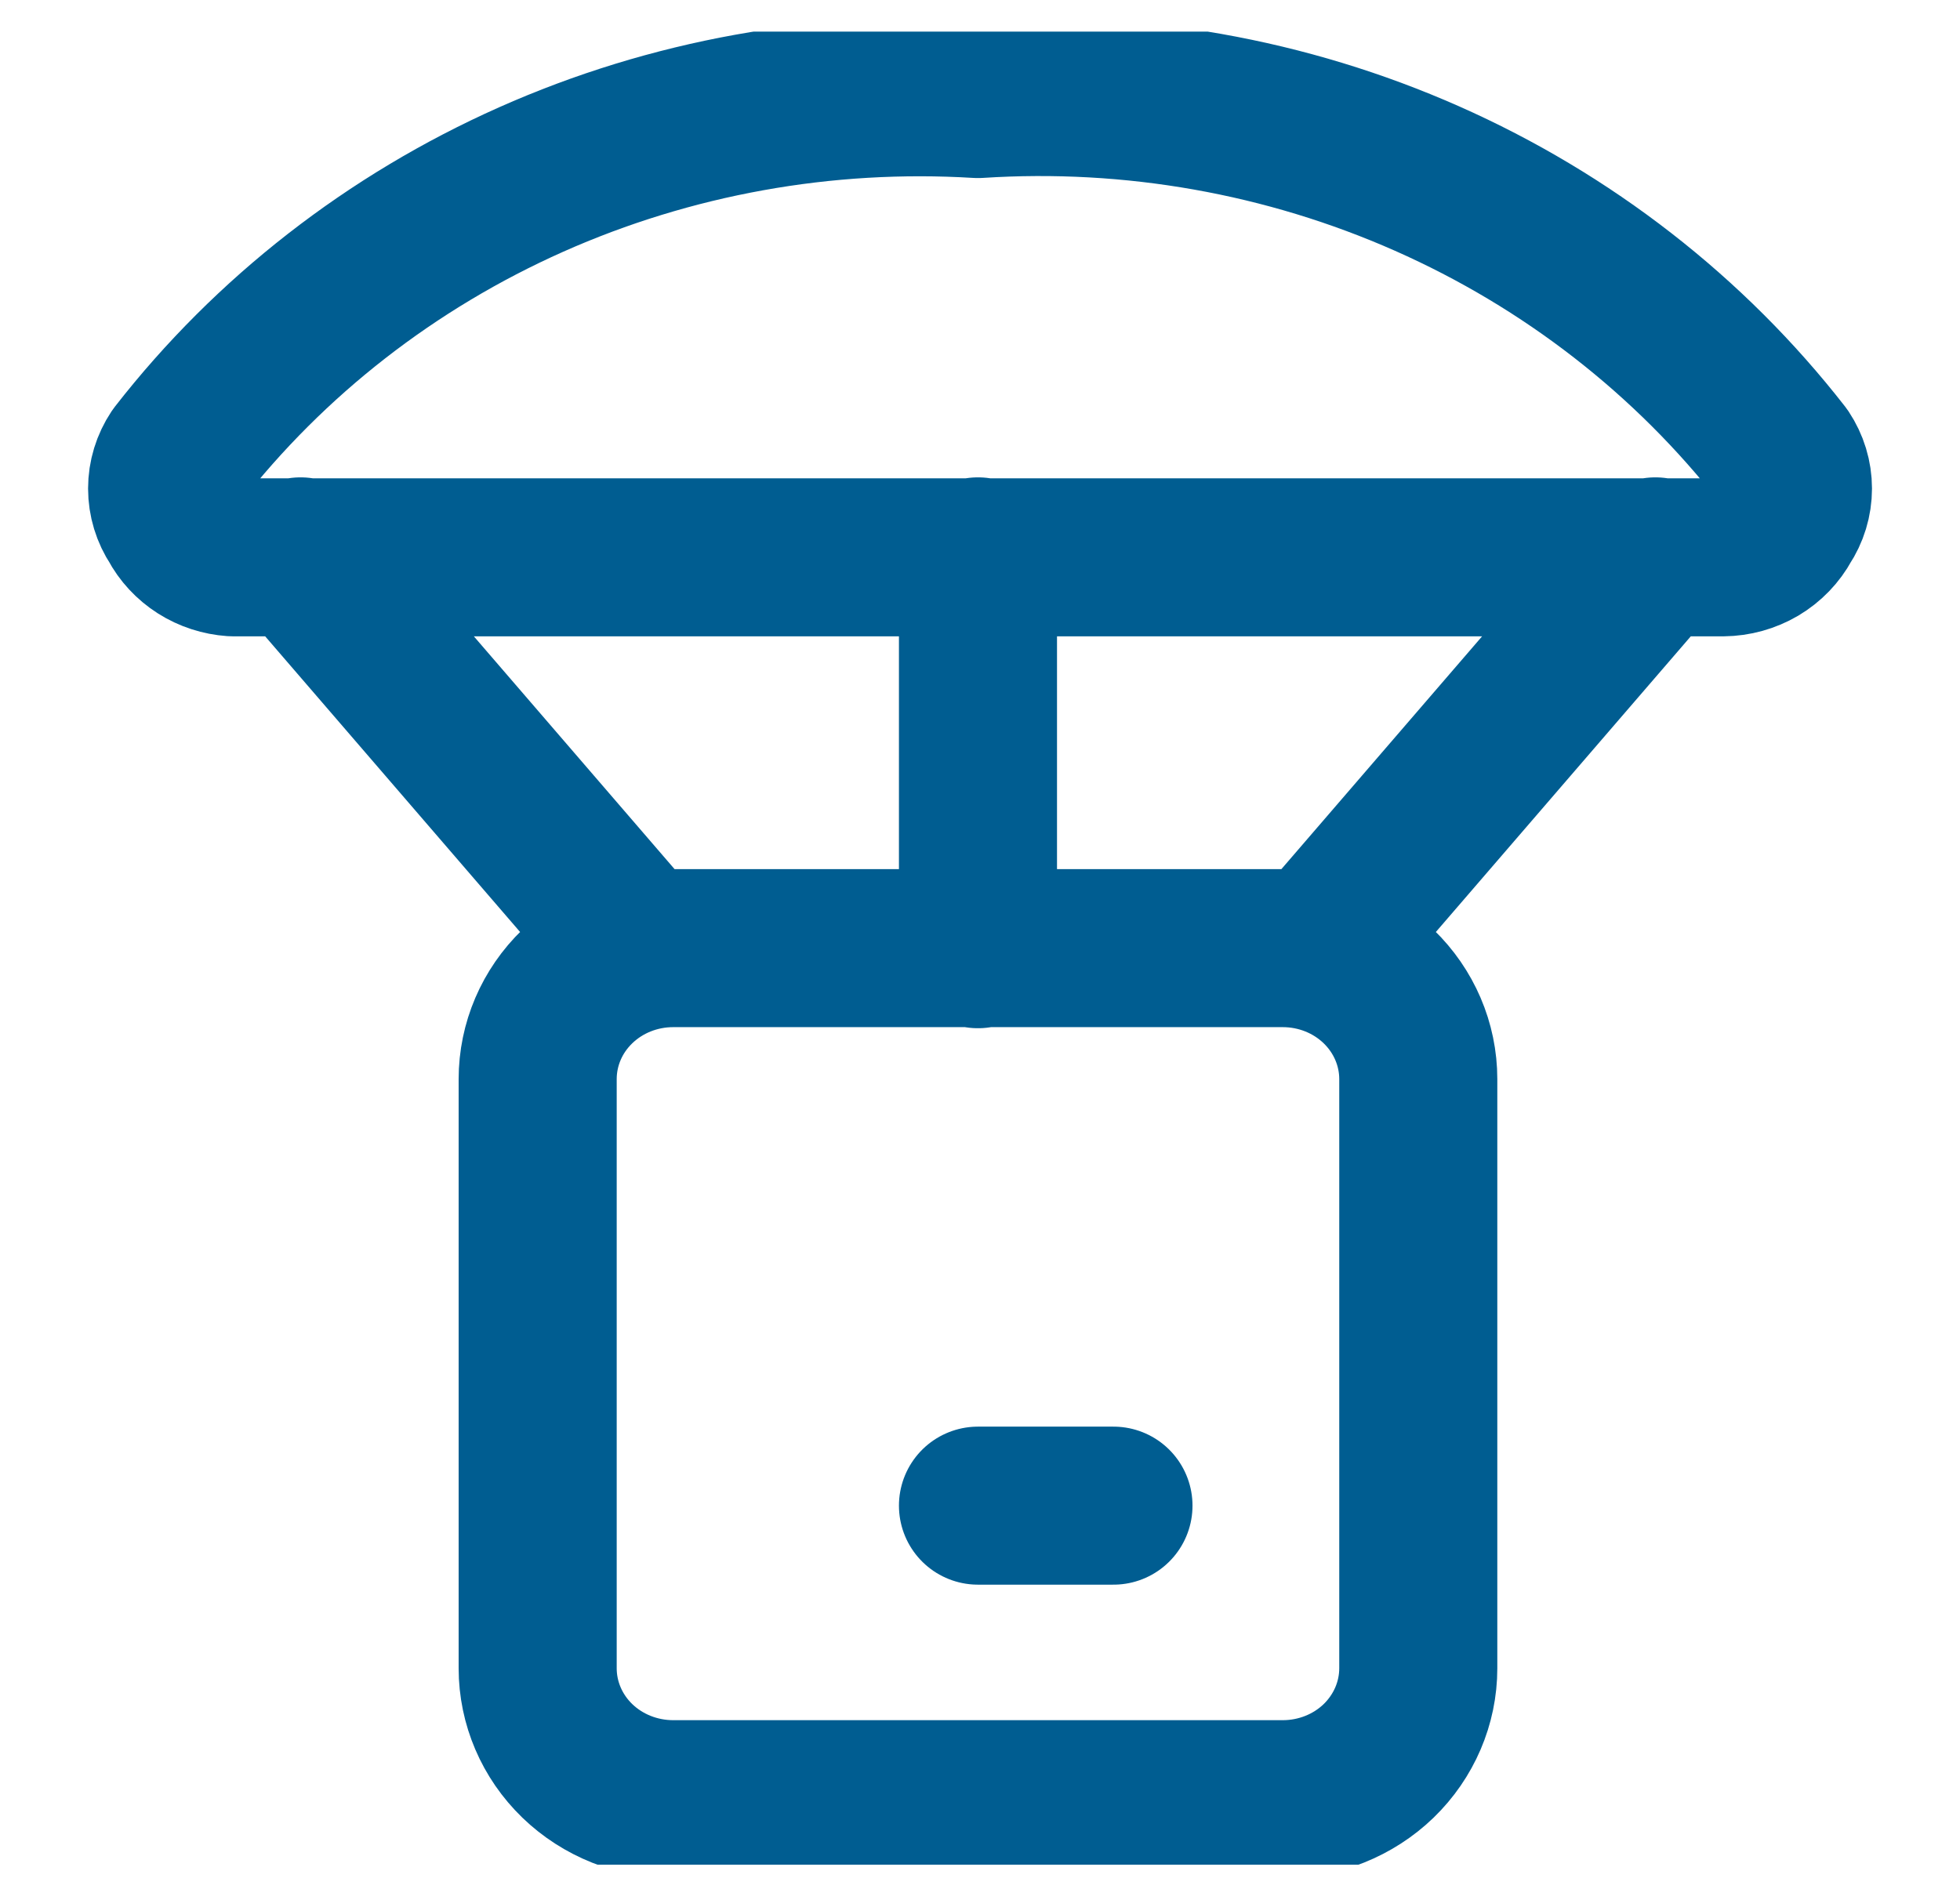 <svg width="31" height="30" viewBox="0 0 31 30" fill="none" xmlns="http://www.w3.org/2000/svg">
<g clip-path="url(#clip0_1115_10777)">
<path d="M15.468 23.82H17.611M15.468 15.017V8.802M10.111 15.017L4.754 8.802M20.825 15.017L26.182 8.802M20.289 15H10.647C10.078 15 9.533 15.218 9.131 15.607C8.729 15.995 8.504 16.522 8.504 17.072V26.393C8.504 26.942 8.729 27.469 9.131 27.858C9.533 28.246 10.078 28.464 10.647 28.464H20.289C20.858 28.464 21.403 28.246 21.805 27.858C22.206 27.469 22.432 26.942 22.432 26.393V17.072C22.432 16.522 22.206 15.995 21.805 15.607C21.403 15.218 20.858 15 20.289 15ZM27.254 8.817C27.449 8.815 27.639 8.762 27.806 8.664C27.972 8.565 28.107 8.425 28.197 8.258C28.302 8.1 28.358 7.917 28.358 7.729C28.358 7.542 28.302 7.359 28.197 7.201C26.727 5.313 24.793 3.809 22.571 2.825C20.348 1.841 17.907 1.409 15.468 1.567C13.04 1.419 10.611 1.857 8.401 2.84C6.191 3.824 4.267 5.322 2.804 7.201C2.699 7.359 2.643 7.542 2.643 7.729C2.643 7.917 2.699 8.1 2.804 8.258C2.888 8.416 3.013 8.551 3.167 8.649C3.321 8.747 3.498 8.804 3.682 8.817H27.254Z" stroke="#005D91" stroke-width="2.5" stroke-linecap="round" stroke-linejoin="round"/>
</g>
<defs>
<clipPath id="clip0_1115_10777">
<rect width="30" height="29" fill="white" transform="translate(0.5 0.5)"/>
</clipPath>
</defs>
</svg>
